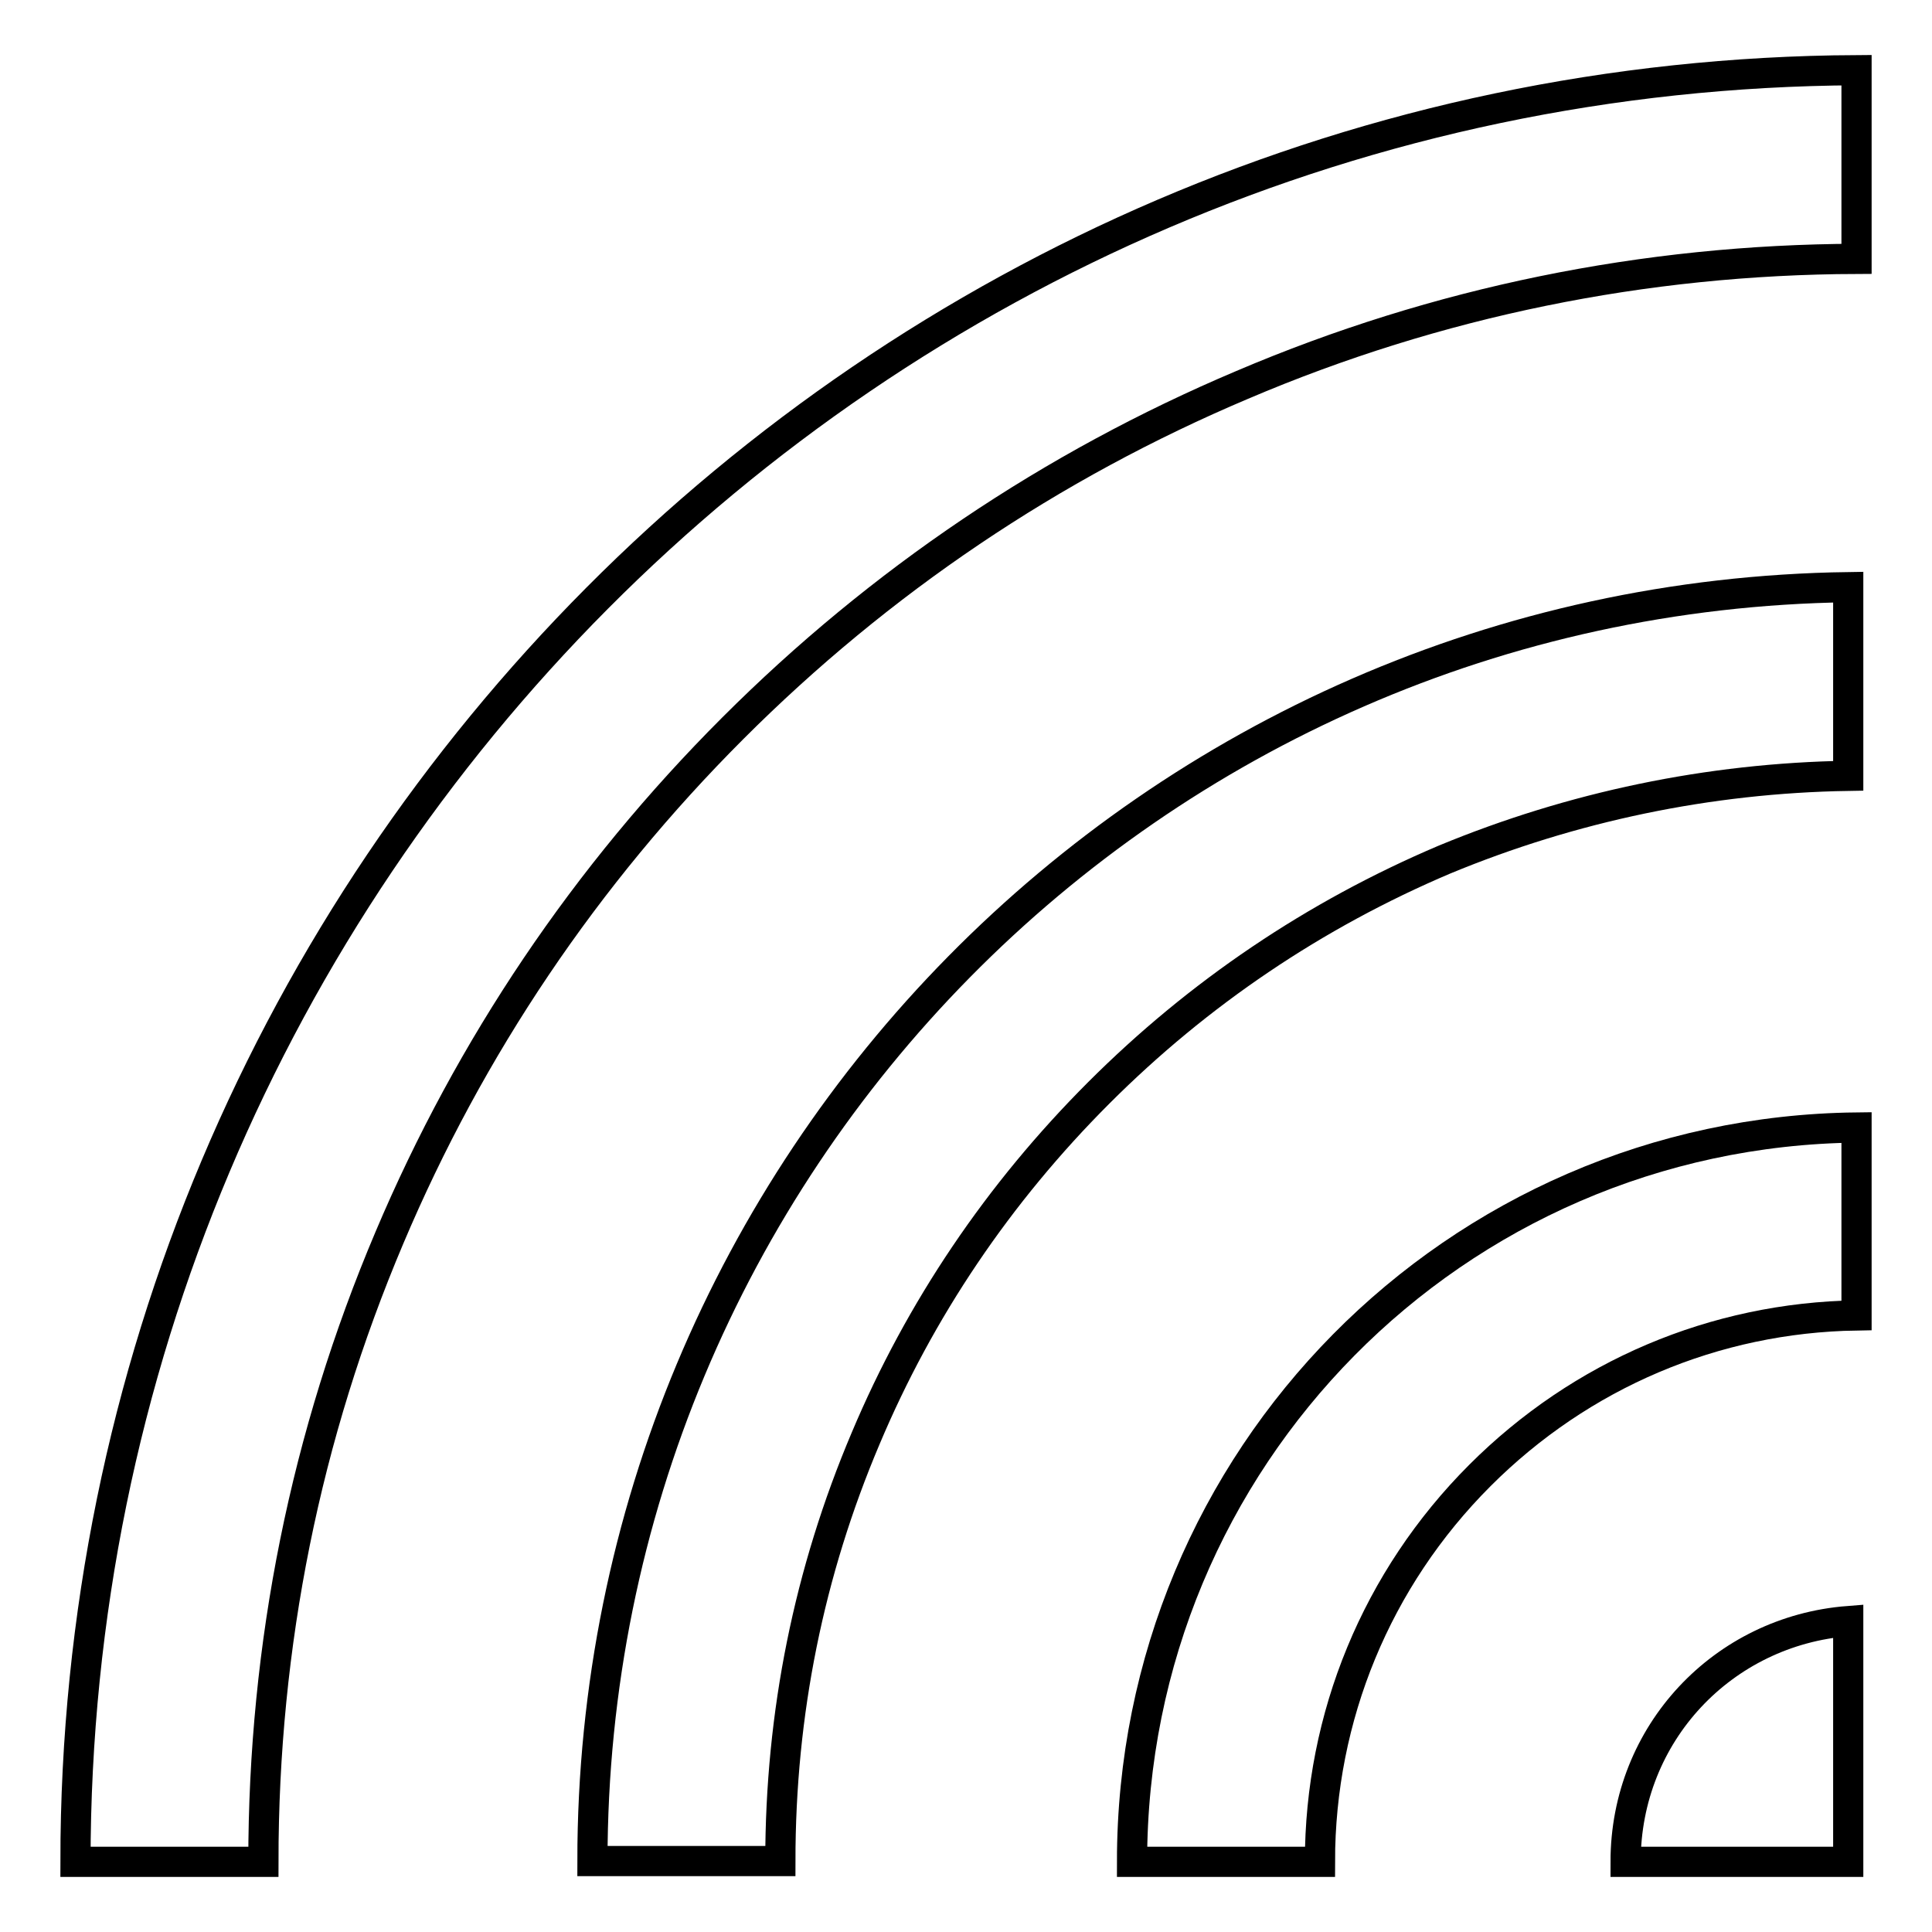 <?xml version="1.0" encoding="utf-8"?>
<!-- Svg Vector Icons : http://www.onlinewebfonts.com/icon -->
<!DOCTYPE svg PUBLIC "-//W3C//DTD SVG 1.1//EN" "http://www.w3.org/Graphics/SVG/1.1/DTD/svg11.dtd">
<svg version="1.1" xmlns="http://www.w3.org/2000/svg" xmlns:xlink="http://www.w3.org/1999/xlink" x="0px" y="0px" viewBox="0 0 256 256" enable-background="new 0 0 256 256" xml:space="preserve">
<g> <path stroke-width="4" fill-opacity="0" stroke="#000000"  d="M150,246.7h24.9c0-19.2,7.5-37.5,21.2-51.2c13.4-13.4,31.1-20.9,49.9-21.2v-24.9 C192.8,150,150,193.2,150,246.7z"/> <path stroke-width="4" fill-opacity="0" stroke="#000000"  d="M244.9,102.8V77.8c-92.3,1.3-166.4,76.6-166.4,168.8h24.9c0-19.6,3.8-38.3,11.3-56 c7.2-17.1,17.6-32.5,30.9-45.8c13.2-13.2,28.6-23.6,45.8-30.9C208.3,106.9,226.4,103.1,244.9,102.8z M215.4,246.7h29.5v-31.9 C228.3,216.1,215.4,229.7,215.4,246.7z"/> <path stroke-width="4" fill-opacity="0" stroke="#000000"  d="M10,246.7h24.9c0-28.8,5.6-56.5,16.7-82.7c10.7-25.3,26-48,45.5-67.5c19.5-19.5,42.2-34.8,67.5-45.5 C190.4,40,217.9,34.4,246,34.3V9.3C115.7,10,10,116,10,246.7z"/></g>
</svg>